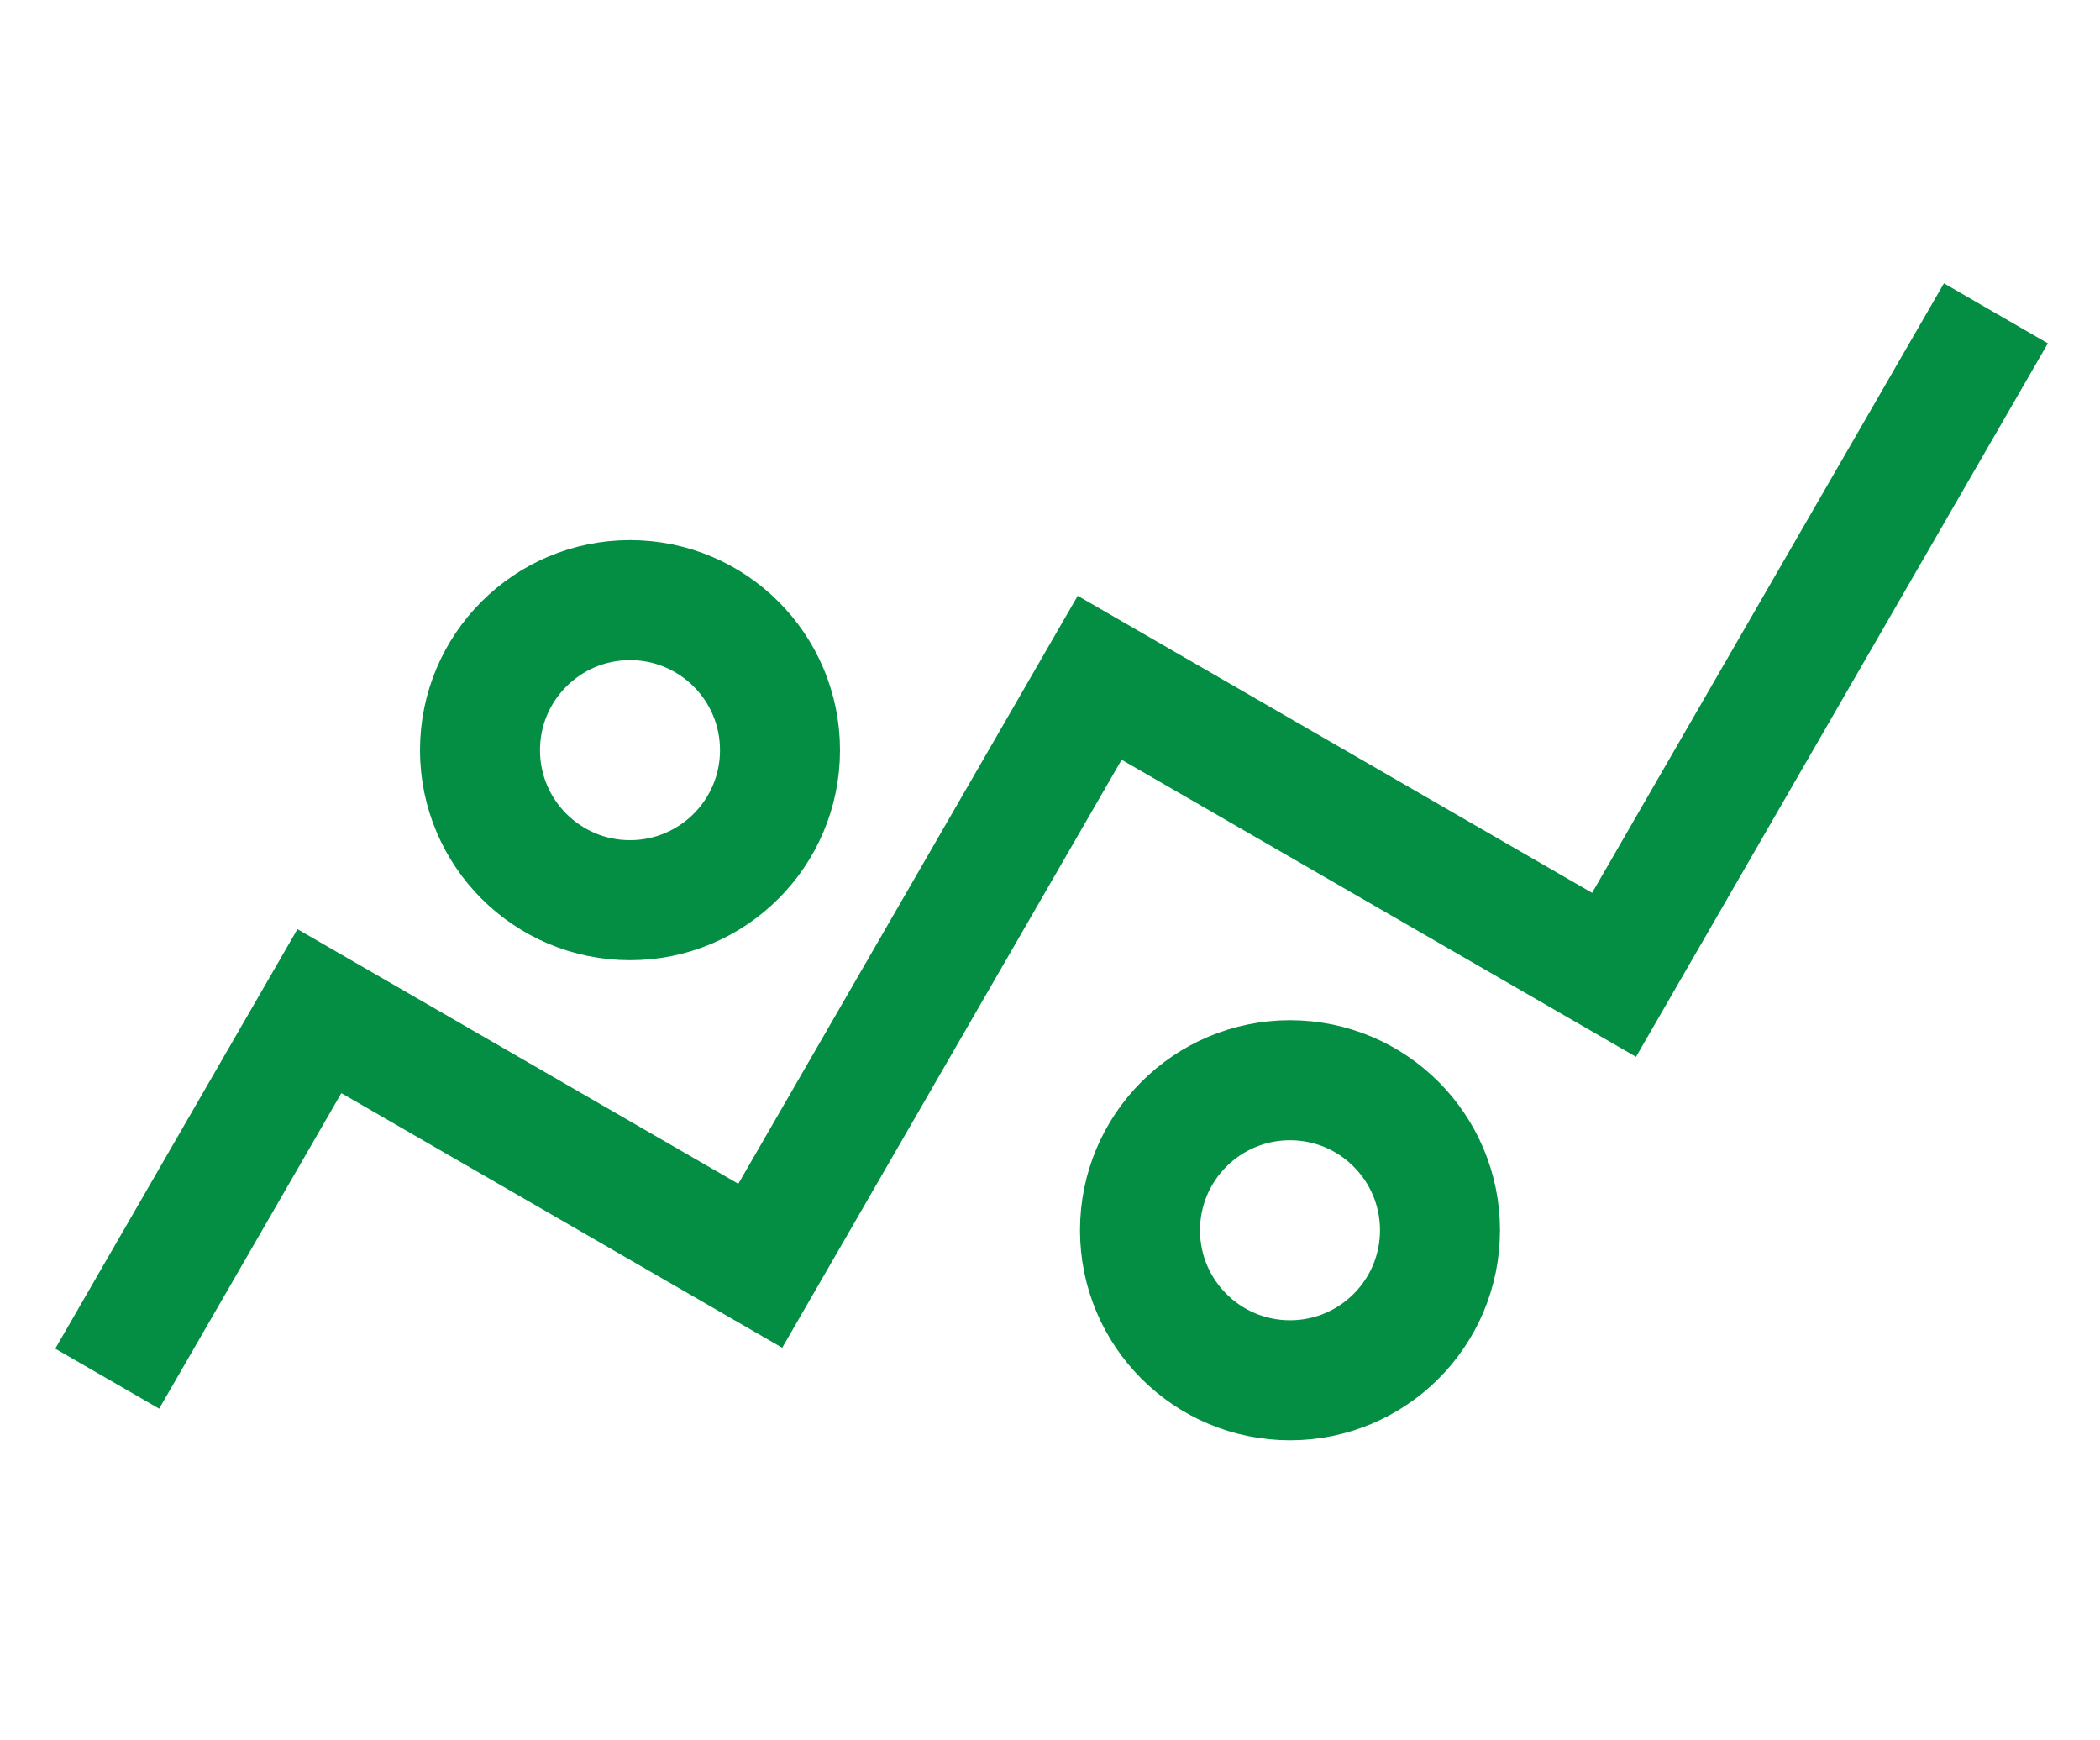 <svg width="35" height="29" viewBox="0 0 35 29" fill="none" xmlns="http://www.w3.org/2000/svg">
<circle cx="10.5" cy="12.5" r="2.5" stroke="#038E43" stroke-width="2"/>
<circle cx="21.5" cy="20.5" r="2.5" stroke="#038E43" stroke-width="2"/>
<path d="M1.787 22.973L5.323 16.849L12.671 21.092L18.328 11.294L26.901 16.244L33.265 5.221" stroke="#038E43" stroke-width="2"/>
</svg>
